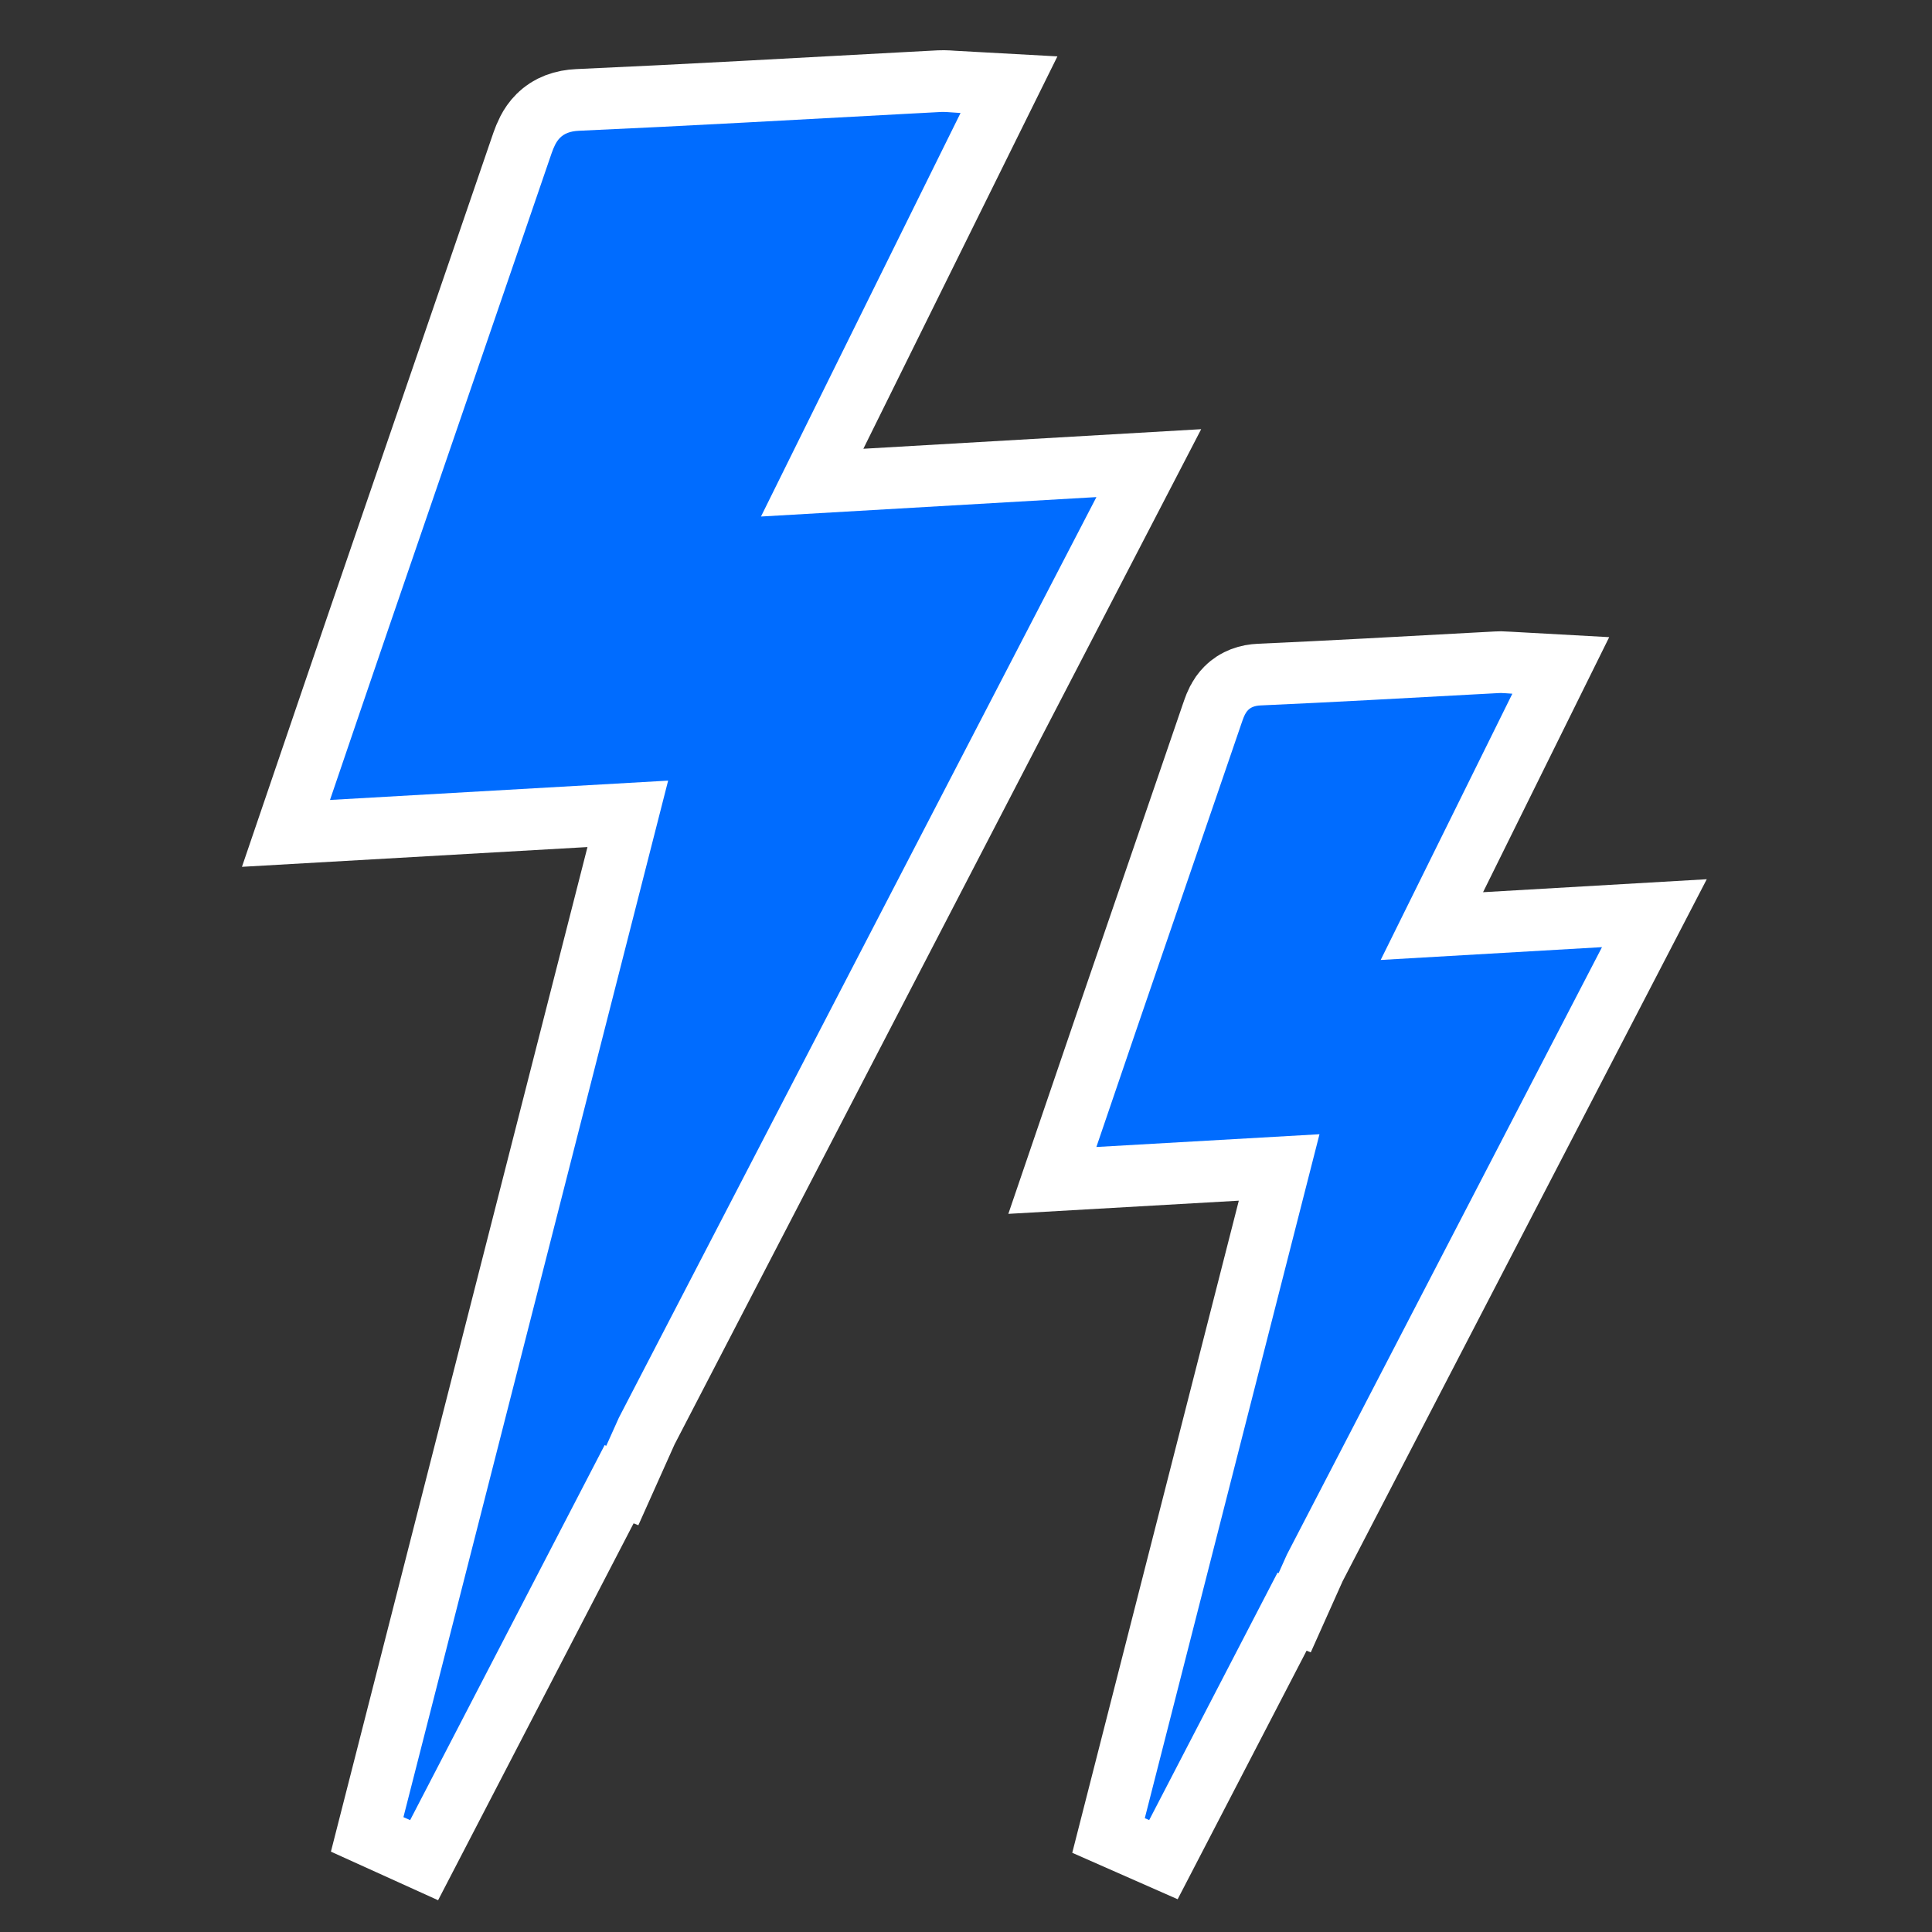 <svg xmlns="http://www.w3.org/2000/svg" xmlns:xlink="http://www.w3.org/1999/xlink" width="313" height="313" viewBox="0 0 313 313">
  <rect x="0" y="0" width="313" height="313" fill="#333333" stroke="none"/>
  <defs>
    <clipPath id="clip-warningicon-07">
      <rect width="313" height="313"/>
    </clipPath>
  </defs>
  <g id="warningicon-07" clip-path="url(#clip-warningicon-07)">
    <g id="Group_1598" data-name="Group 1598" transform="translate(-50.018)">
      <g id="Group_1564" data-name="Group 1564" transform="translate(103.479 19.977)">
        <g id="Group_1528" data-name="Group 1528" transform="translate(0 -1.849)">
          <g id="Group_1527" data-name="Group 1527" transform="translate(0)">
            <path id="Union_20" data-name="Union 20" d="M20726.42-5535.864c14.221-55.677,28.439-111.359,42.885-167.924-18.529,1.062-36.348,2.076-54.783,3.132,3.293-9.649,6.441-18.928,9.605-28.158l1.1-3.2q1.374-4.006,2.75-8.015,7.825-22.8,15.658-45.6,3.252-9.478,6.5-18.959c.1-.3.2-.587.3-.868.7-1.967,1.49-3.481,4.418-3.614,17.717-.787,35.424-1.8,53.135-2.75l5.5-.293c.135-.007.27-.01.41-.008.689.006,1.471.1,2.779.17-10.752,21.735-21.322,43.114-32.33,65.377,18.344-1.062,35.789-2.071,54.342-3.148q-23.792,45.868-47.395,91.365-15,28.926-29.965,57.769-1.028,2.282-2.049,4.565c-.09-.036-.172-.073-.262-.114q-11.736,22.628-23.461,45.229-4.025,7.765-8.055,15.53C20727.137-5535.54,20726.775-5535.7,20726.42-5535.864Z" transform="translate(-20714.521 5812.127)" fill="#fff" stroke="#fff" stroke-miterlimit="10" stroke-width="20"/>
          </g>
        </g>
      </g>
    </g>
    <g id="Group_1599" data-name="Group 1599" transform="translate(-50.018)">
      <g id="Group_1564-2" data-name="Group 1564" transform="translate(103.479 19.977)">
        <g id="Group_1528-2" data-name="Group 1528" transform="translate(0 -1.849)">
          <g id="Group_1527-2" data-name="Group 1527" transform="translate(0)">
            <path id="Union_20-2" data-name="Union 20" d="M20726.42-5535.864c14.221-55.677,28.439-111.359,42.885-167.924-18.529,1.062-36.348,2.076-54.783,3.132,3.293-9.649,6.441-18.928,9.605-28.158l1.1-3.2q1.374-4.006,2.75-8.015,7.825-22.8,15.658-45.6,3.252-9.478,6.5-18.959c.1-.3.2-.587.3-.868.7-1.967,1.49-3.481,4.418-3.614,17.717-.787,35.424-1.8,53.135-2.75l5.5-.293c.135-.007.27-.01.41-.008.689.006,1.471.1,2.779.17-10.752,21.735-21.322,43.114-32.33,65.377,18.344-1.062,35.789-2.071,54.342-3.148q-23.792,45.868-47.395,91.365-15,28.926-29.965,57.769-1.028,2.282-2.049,4.565c-.09-.036-.172-.073-.262-.114q-11.736,22.628-23.461,45.229-4.025,7.765-8.055,15.53C20727.137-5535.54,20726.775-5535.7,20726.42-5535.864Z" transform="translate(-20714.521 5812.127)" fill="#006cff"/>
          </g>
        </g>
      </g>
    </g>
    <g id="Group_1600" data-name="Group 1600" transform="translate(177.617 112.273)">
      <g id="Group_1564-3" data-name="Group 1564" transform="translate(0 0)">
        <g id="Group_1528-3" data-name="Group 1528" transform="translate(0 0)">
          <g id="Group_1527-3" data-name="Group 1527" transform="translate(0)">
            <path id="Union_20-3" data-name="Union 20" d="M7.851,182.282c9.383-36.736,18.765-73.476,28.3-110.8-12.226.7-23.982,1.37-36.146,2.067,2.173-6.367,4.25-12.489,6.338-18.579q.36-1.056.723-2.111l1.814-5.288q5.164-15.047,10.331-30.091,2.146-6.253,4.286-12.509c.067-.2.132-.388.2-.573.459-1.3.983-2.3,2.915-2.385C38.295,1.495,49.978.829,61.664.2L65.291.006C65.38,0,65.47,0,65.563,0c.454,0,.97.066,1.833.113C60.3,14.454,53.327,28.56,46.064,43.25c12.1-.7,23.613-1.366,35.855-2.077q-15.7,30.264-31.271,60.284-9.9,19.085-19.771,38.116-.678,1.506-1.352,3.012c-.06-.024-.114-.048-.173-.075l-15.48,29.843q-2.656,5.123-5.314,10.247C8.323,182.5,8.085,182.389,7.851,182.282Z" fill="#fff" stroke="#fff" stroke-miterlimit="10" stroke-width="20"/>
          </g>
        </g>
      </g>
    </g>
    <g id="Group_1601" data-name="Group 1601" transform="translate(177.617 112.273)">
      <g id="Group_1564-4" data-name="Group 1564" transform="translate(0 0)">
        <g id="Group_1528-4" data-name="Group 1528" transform="translate(0 0)">
          <g id="Group_1527-4" data-name="Group 1527" transform="translate(0)">
            <path id="Union_20-4" data-name="Union 20" d="M7.851,182.282c9.383-36.736,18.765-73.476,28.3-110.8-12.226.7-23.982,1.37-36.146,2.067,2.173-6.367,4.25-12.489,6.338-18.579q.36-1.056.723-2.111l1.814-5.288q5.164-15.047,10.331-30.091,2.146-6.253,4.286-12.509c.067-.2.132-.388.2-.573.459-1.3.983-2.3,2.915-2.385C38.295,1.495,49.978.829,61.664.2L65.291.006C65.38,0,65.47,0,65.563,0c.454,0,.97.066,1.833.113C60.3,14.454,53.327,28.56,46.064,43.25c12.1-.7,23.613-1.366,35.855-2.077q-15.7,30.264-31.271,60.284-9.9,19.085-19.771,38.116-.678,1.506-1.352,3.012c-.06-.024-.114-.048-.173-.075l-15.48,29.843q-2.656,5.123-5.314,10.247C8.323,182.5,8.085,182.389,7.851,182.282Z" fill="#006cff"/>
          </g>
        </g>
      </g>
    </g>
  </g>
</svg>
